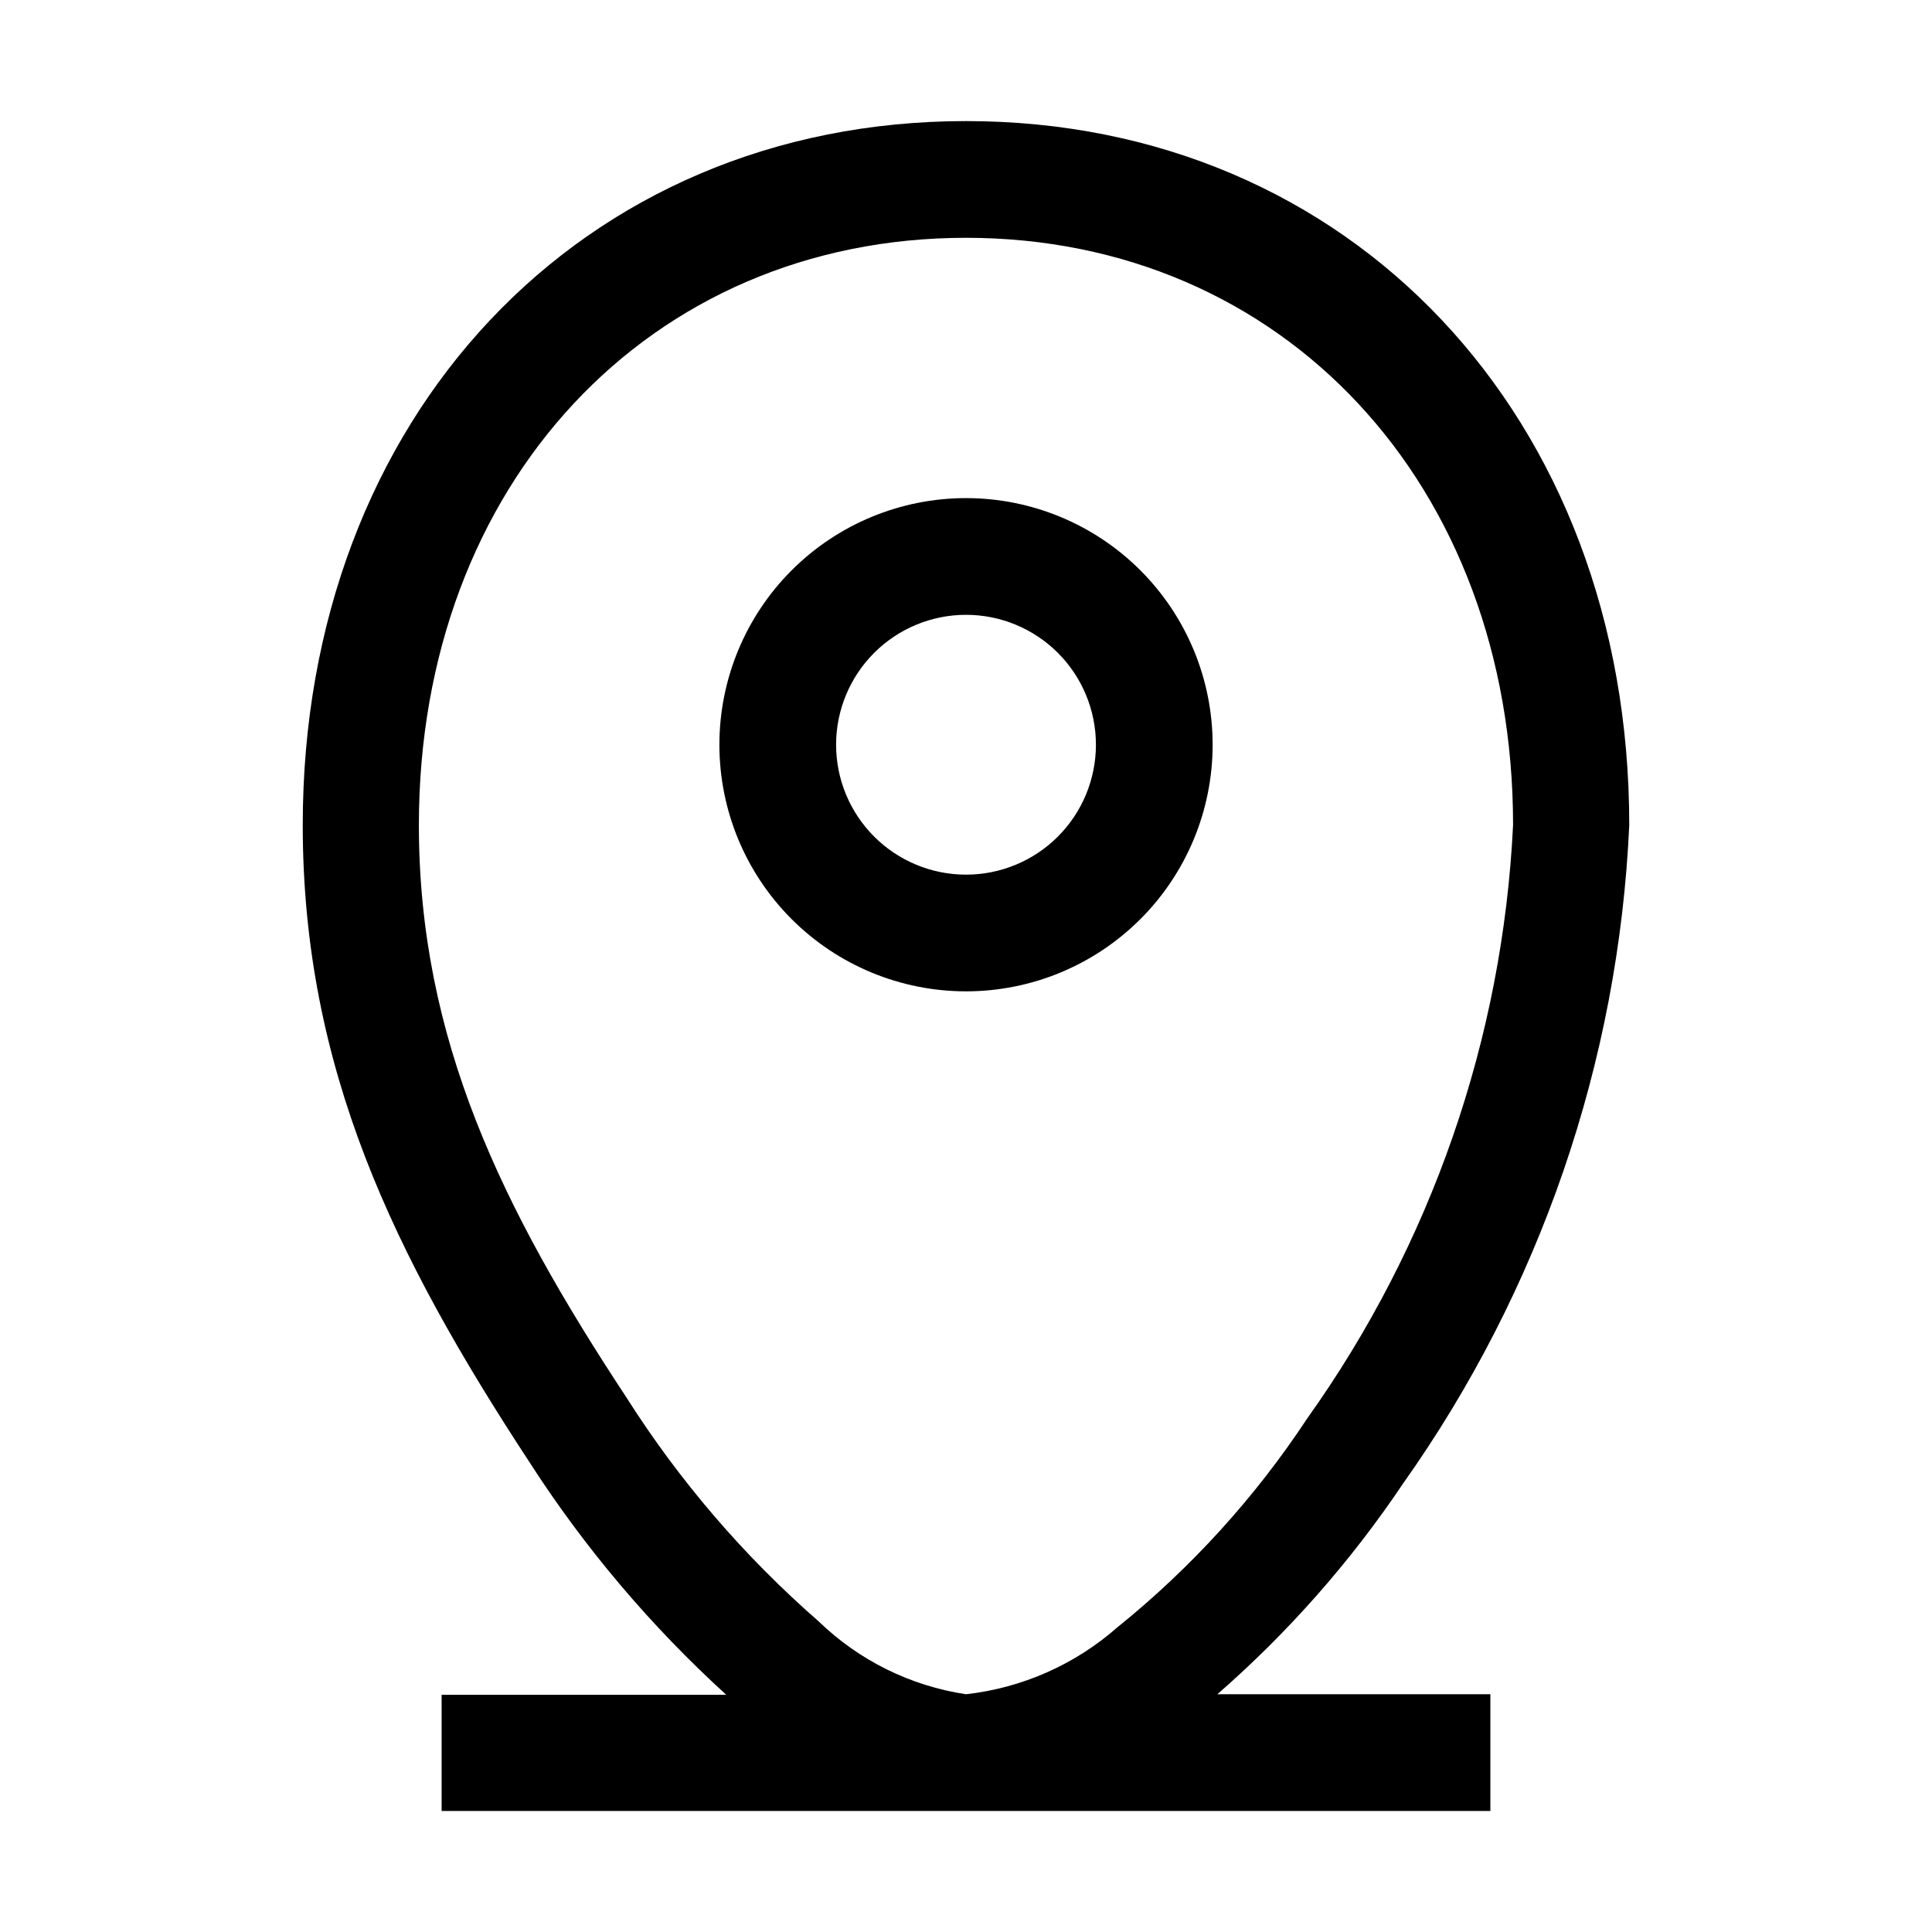 <?xml version="1.0" encoding="UTF-8"?>
<!-- Uploaded to: SVG Repo, www.svgrepo.com, Generator: SVG Repo Mixer Tools -->
<svg fill="#000000" width="800px" height="800px" version="1.1" viewBox="144 144 512 512" xmlns="http://www.w3.org/2000/svg">
 <g>
  <path d="m515.73 537.29c36.367-51.242 57.211-111.88 60.039-174.65 0-108.18-73.895-186.55-175.77-186.55-101.88 0-175.77 78.371-175.77 186.55 0 64.375 24.07 113.92 60.039 168.78h-0.004c14.645 22.754 32.191 43.5 52.199 61.715h-75.43v30.789h277.93v-30.93h-72.352c18.73-16.344 35.246-35.07 49.121-55.699zm-154.78 36.387c-19.742-17.23-36.898-37.215-50.941-59.336-33.027-50.102-55-95.023-55-151.7 0-90.266 61.02-155.62 144.99-155.62 83.965 0 144.98 65.355 144.98 155.62-2.738 56.582-21.684 111.18-54.578 157.3-13.797 20.906-30.746 39.555-50.242 55.277-11.25 9.906-25.27 16.109-40.164 17.773-14.711-2.211-28.363-8.961-39.047-19.312z"/>
  <path d="m465.36 341.36c0-17.332-6.887-33.957-19.145-46.211-12.254-12.258-28.879-19.145-46.211-19.145-17.336 0-33.957 6.887-46.215 19.145-12.258 12.254-19.141 28.879-19.141 46.211 0 17.336 6.883 33.957 19.141 46.215 12.258 12.258 28.879 19.141 46.215 19.141 17.332 0 33.957-6.883 46.211-19.141 12.258-12.258 19.145-28.879 19.145-46.215zm-65.355 34.43c-9.133 0-17.891-3.629-24.344-10.086-6.457-6.457-10.086-15.211-10.086-24.344 0-9.129 3.629-17.887 10.086-24.344 6.453-6.453 15.211-10.082 24.344-10.082 9.129 0 17.887 3.629 24.344 10.082 6.453 6.457 10.082 15.215 10.082 24.344 0 9.133-3.629 17.887-10.082 24.344-6.457 6.457-15.215 10.086-24.344 10.086z"/>
 </g>
</svg>